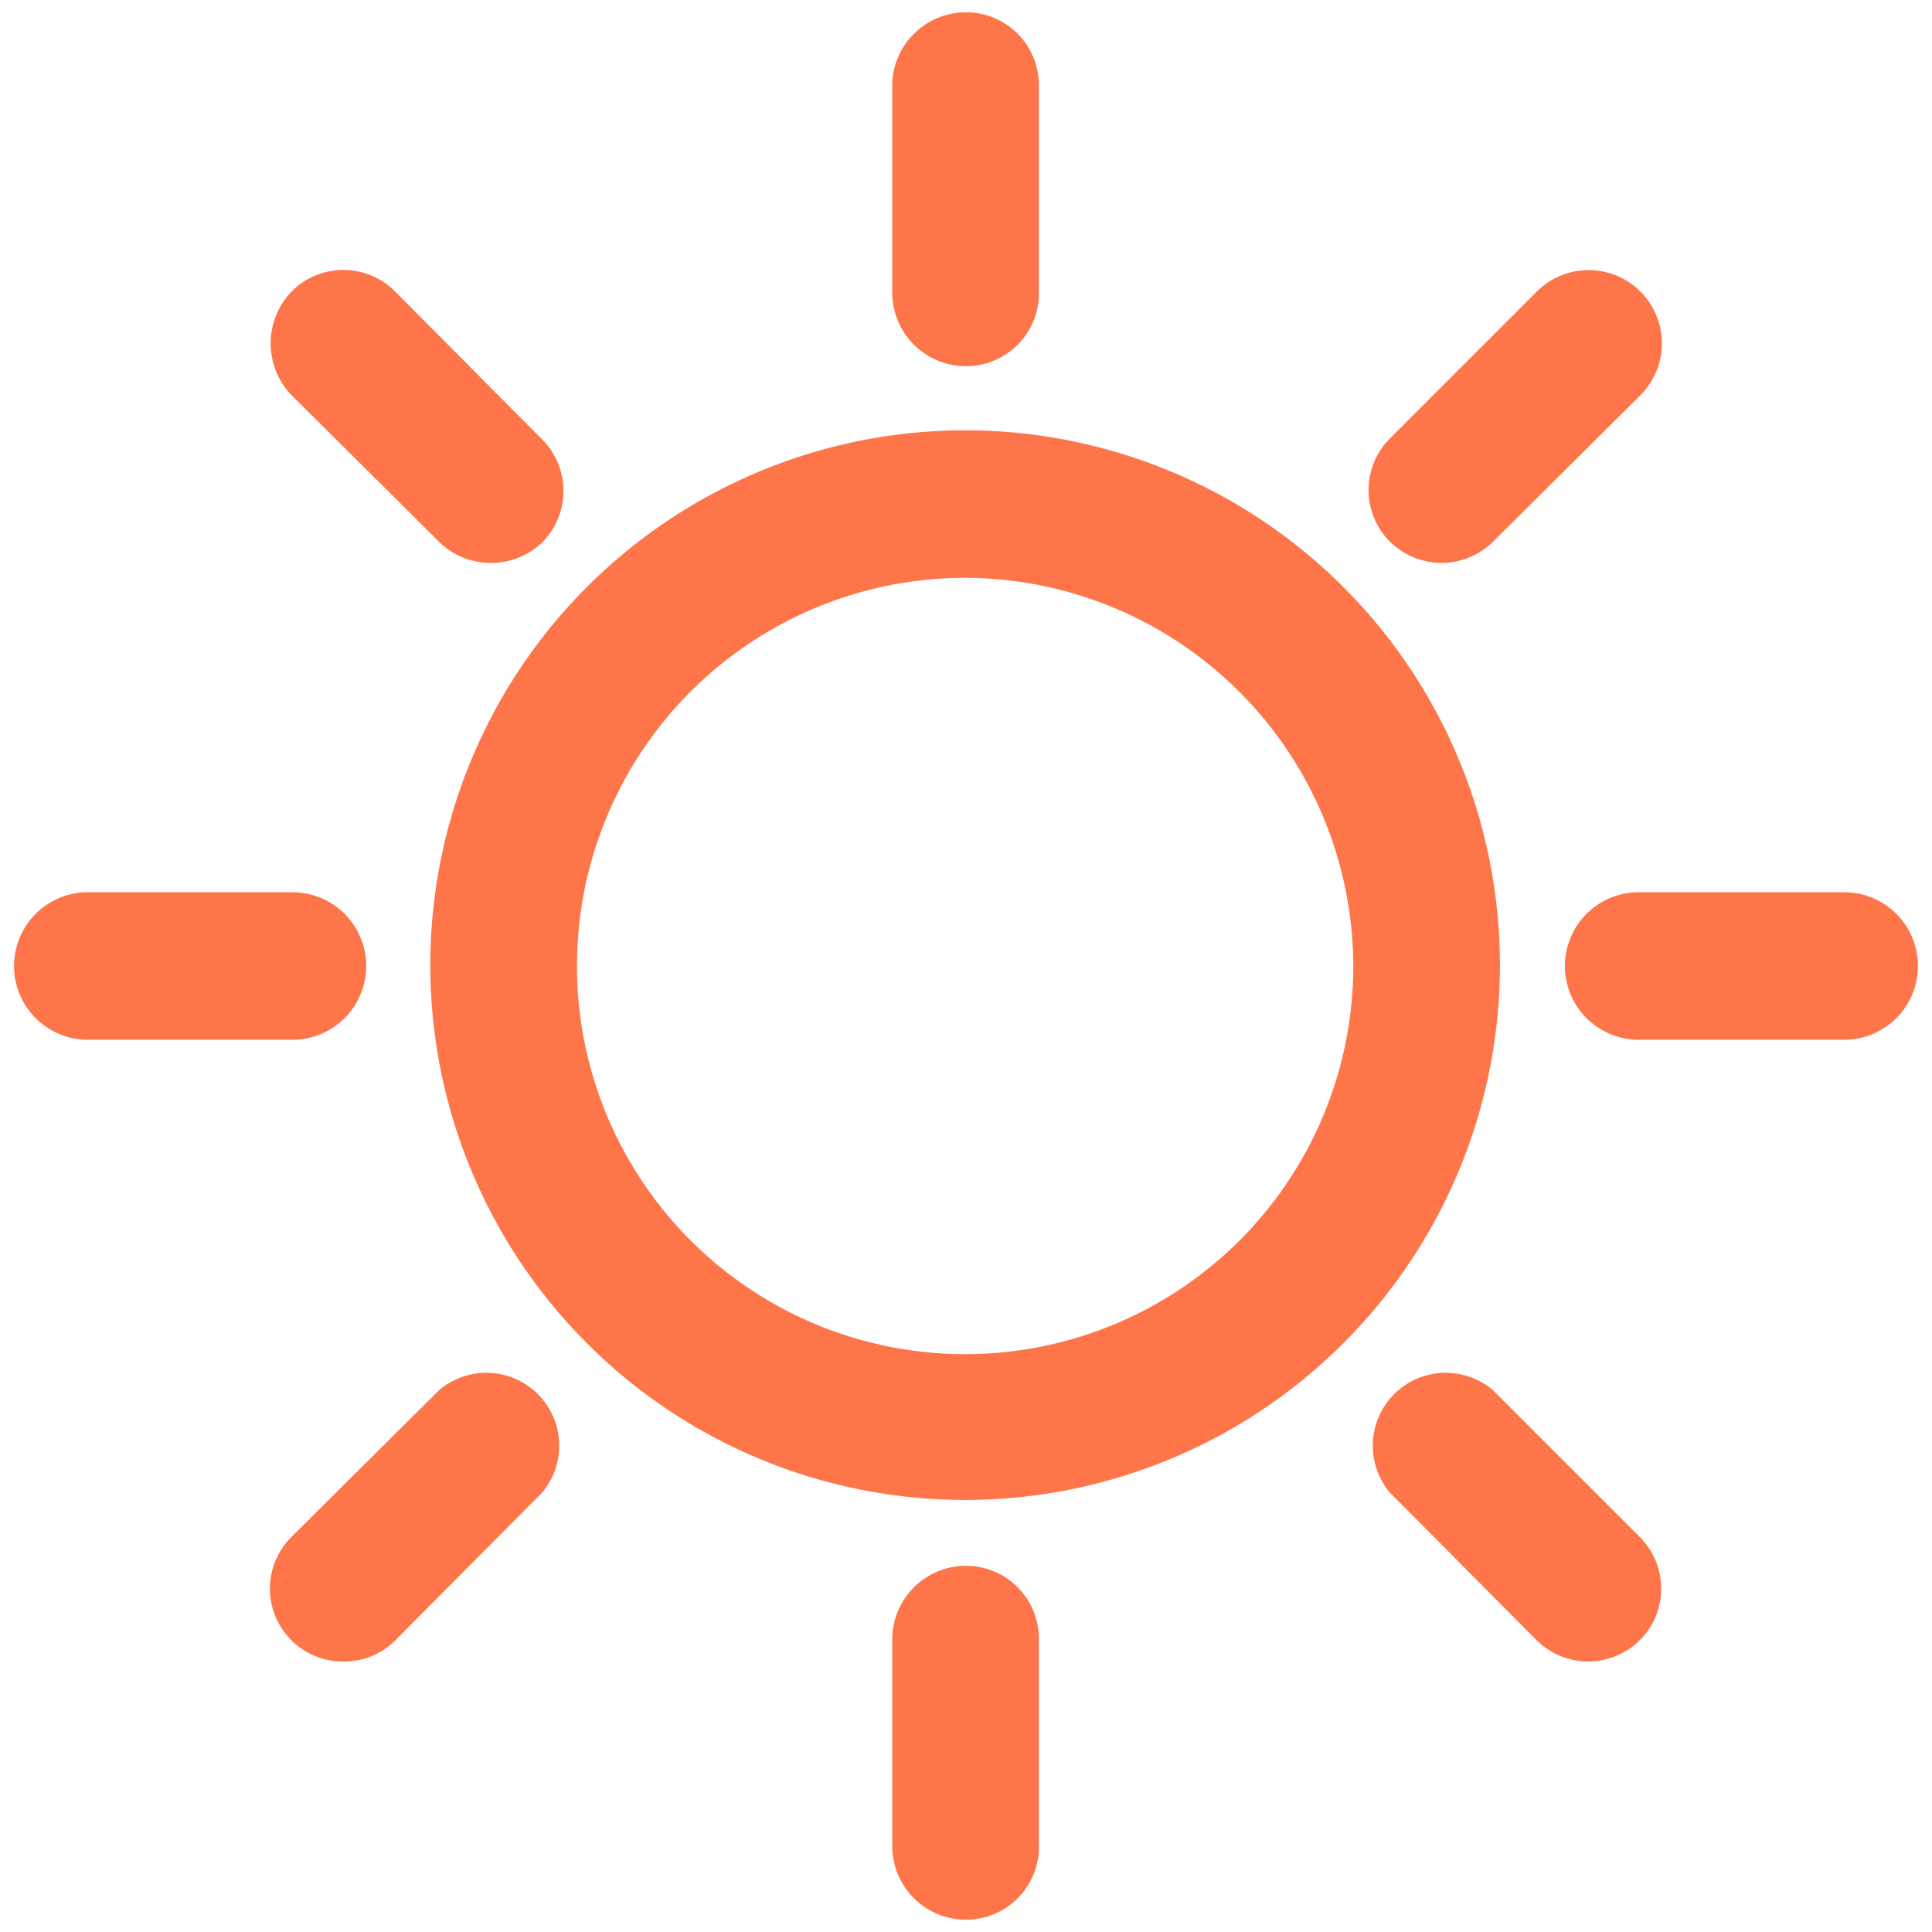 <svg id="レイヤー_1" data-name="レイヤー 1" xmlns="http://www.w3.org/2000/svg" width="22" height="22" viewBox="0 0 22 22">
  <defs>
    <style>
      .cls-1 {
        fill: #ff754a;
      }
    </style>
  </defs>
  <title>100</title>
  <g>
    <path class="cls-1" d="M11,17.08A6.09,6.09,0,1,1,17.08,11,6.09,6.09,0,0,1,11,17.08Zm0-10.5A4.42,4.42,0,1,0,15.41,11,4.43,4.43,0,0,0,11,6.58Z"/>
    <g>
      <path class="cls-1" d="M11,4.17a.84.84,0,0,1-.84-.84V1A.84.84,0,0,1,11,.14a.83.83,0,0,1,.83.84V3.33A.83.83,0,0,1,11,4.17Z"/>
      <path class="cls-1" d="M11,21.86a.84.84,0,0,1-.84-.84V18.67a.84.84,0,0,1,.84-.84.83.83,0,0,1,.83.84V21A.83.83,0,0,1,11,21.86Z"/>
    </g>
    <g>
      <path class="cls-1" d="M3.33,11.84H1a.84.84,0,0,1,0-1.68H3.33a.84.84,0,0,1,0,1.68Z"/>
      <path class="cls-1" d="M21,11.84H18.66a.84.84,0,0,1,0-1.68H21a.84.84,0,0,1,0,1.68Z"/>
    </g>
    <g>
      <path class="cls-1" d="M5.58,6.41A.84.84,0,0,1,5,6.17L3.32,4.5a.85.85,0,0,1,0-1.18.83.83,0,0,1,1.18,0L6.17,5a.83.83,0,0,1,0,1.18A.84.84,0,0,1,5.58,6.41Z"/>
      <path class="cls-1" d="M18.09,18.92a.84.84,0,0,1-.59-.24L15.83,17A.83.83,0,0,1,17,15.83l1.67,1.67a.83.83,0,0,1,0,1.18A.84.84,0,0,1,18.09,18.92Z"/>
    </g>
    <g>
      <path class="cls-1" d="M3.91,18.92a.83.83,0,0,1-.59-1.42L5,15.83A.83.83,0,0,1,6.17,17L4.5,18.68A.82.82,0,0,1,3.91,18.92Z"/>
      <path class="cls-1" d="M16.42,6.41a.84.84,0,0,1-.59-.24.83.83,0,0,1,0-1.18L17.5,3.32A.83.83,0,0,1,18.68,4.5L17,6.17A.84.84,0,0,1,16.42,6.41Z"/>
    </g>
  </g>
</svg>
